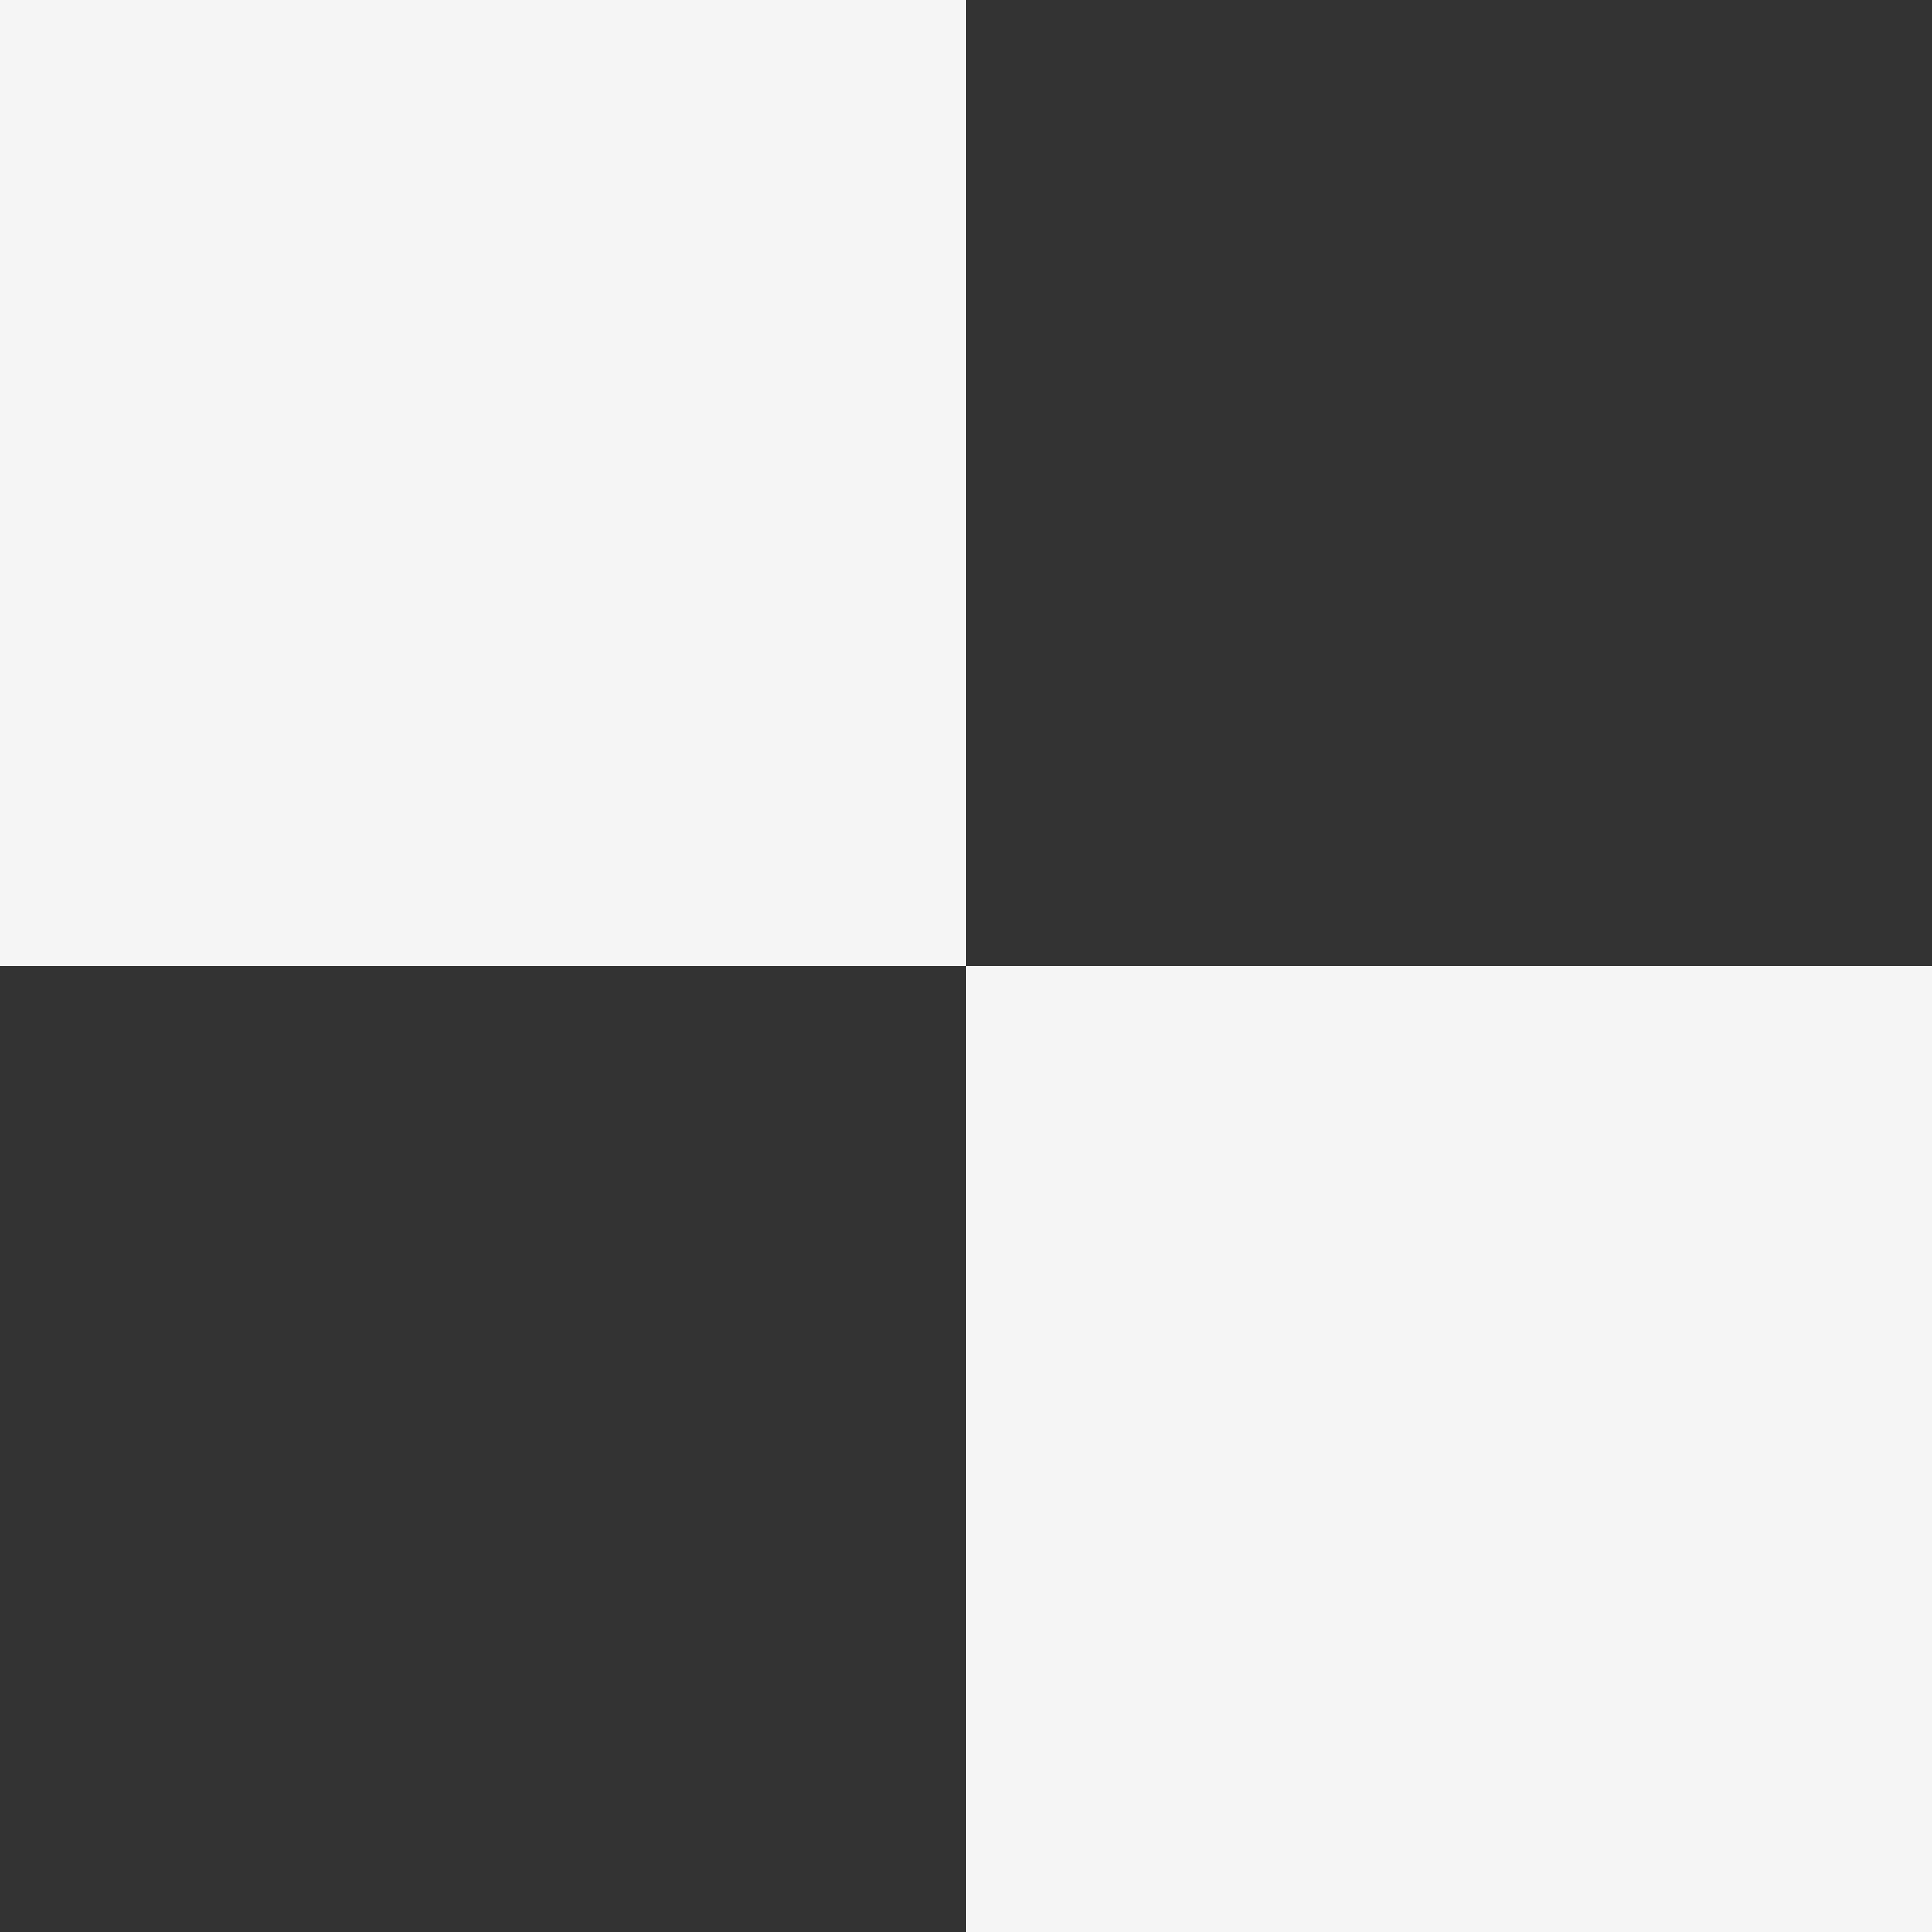 <svg xmlns="http://www.w3.org/2000/svg" xmlns:xlink="http://www.w3.org/1999/xlink" width="20" height="20" viewBox="0 0 20 20">
  <rect x="0" y="0" width="20" height="20" fill="#333333" stroke="none"/>
  <defs>
    <clipPath id="clip-path">
      <rect width="20" height="20" fill="none"/>
    </clipPath>
  </defs>
  <g id="eventInfoBG" clip-path="url(#clip-path)">
    <g id="グループ_1545" data-name="グループ 1545" transform="translate(4386 -11708)">
      <rect id="長方形_1386" data-name="長方形 1386" width="10" height="10" transform="translate(-4386 11708)" fill="#f5f5f5"/>
      <rect id="長方形_1387" data-name="長方形 1387" width="10" height="10" transform="translate(-4376 11718)" fill="#f5f5f5"/>
    </g>
  </g>
</svg>

